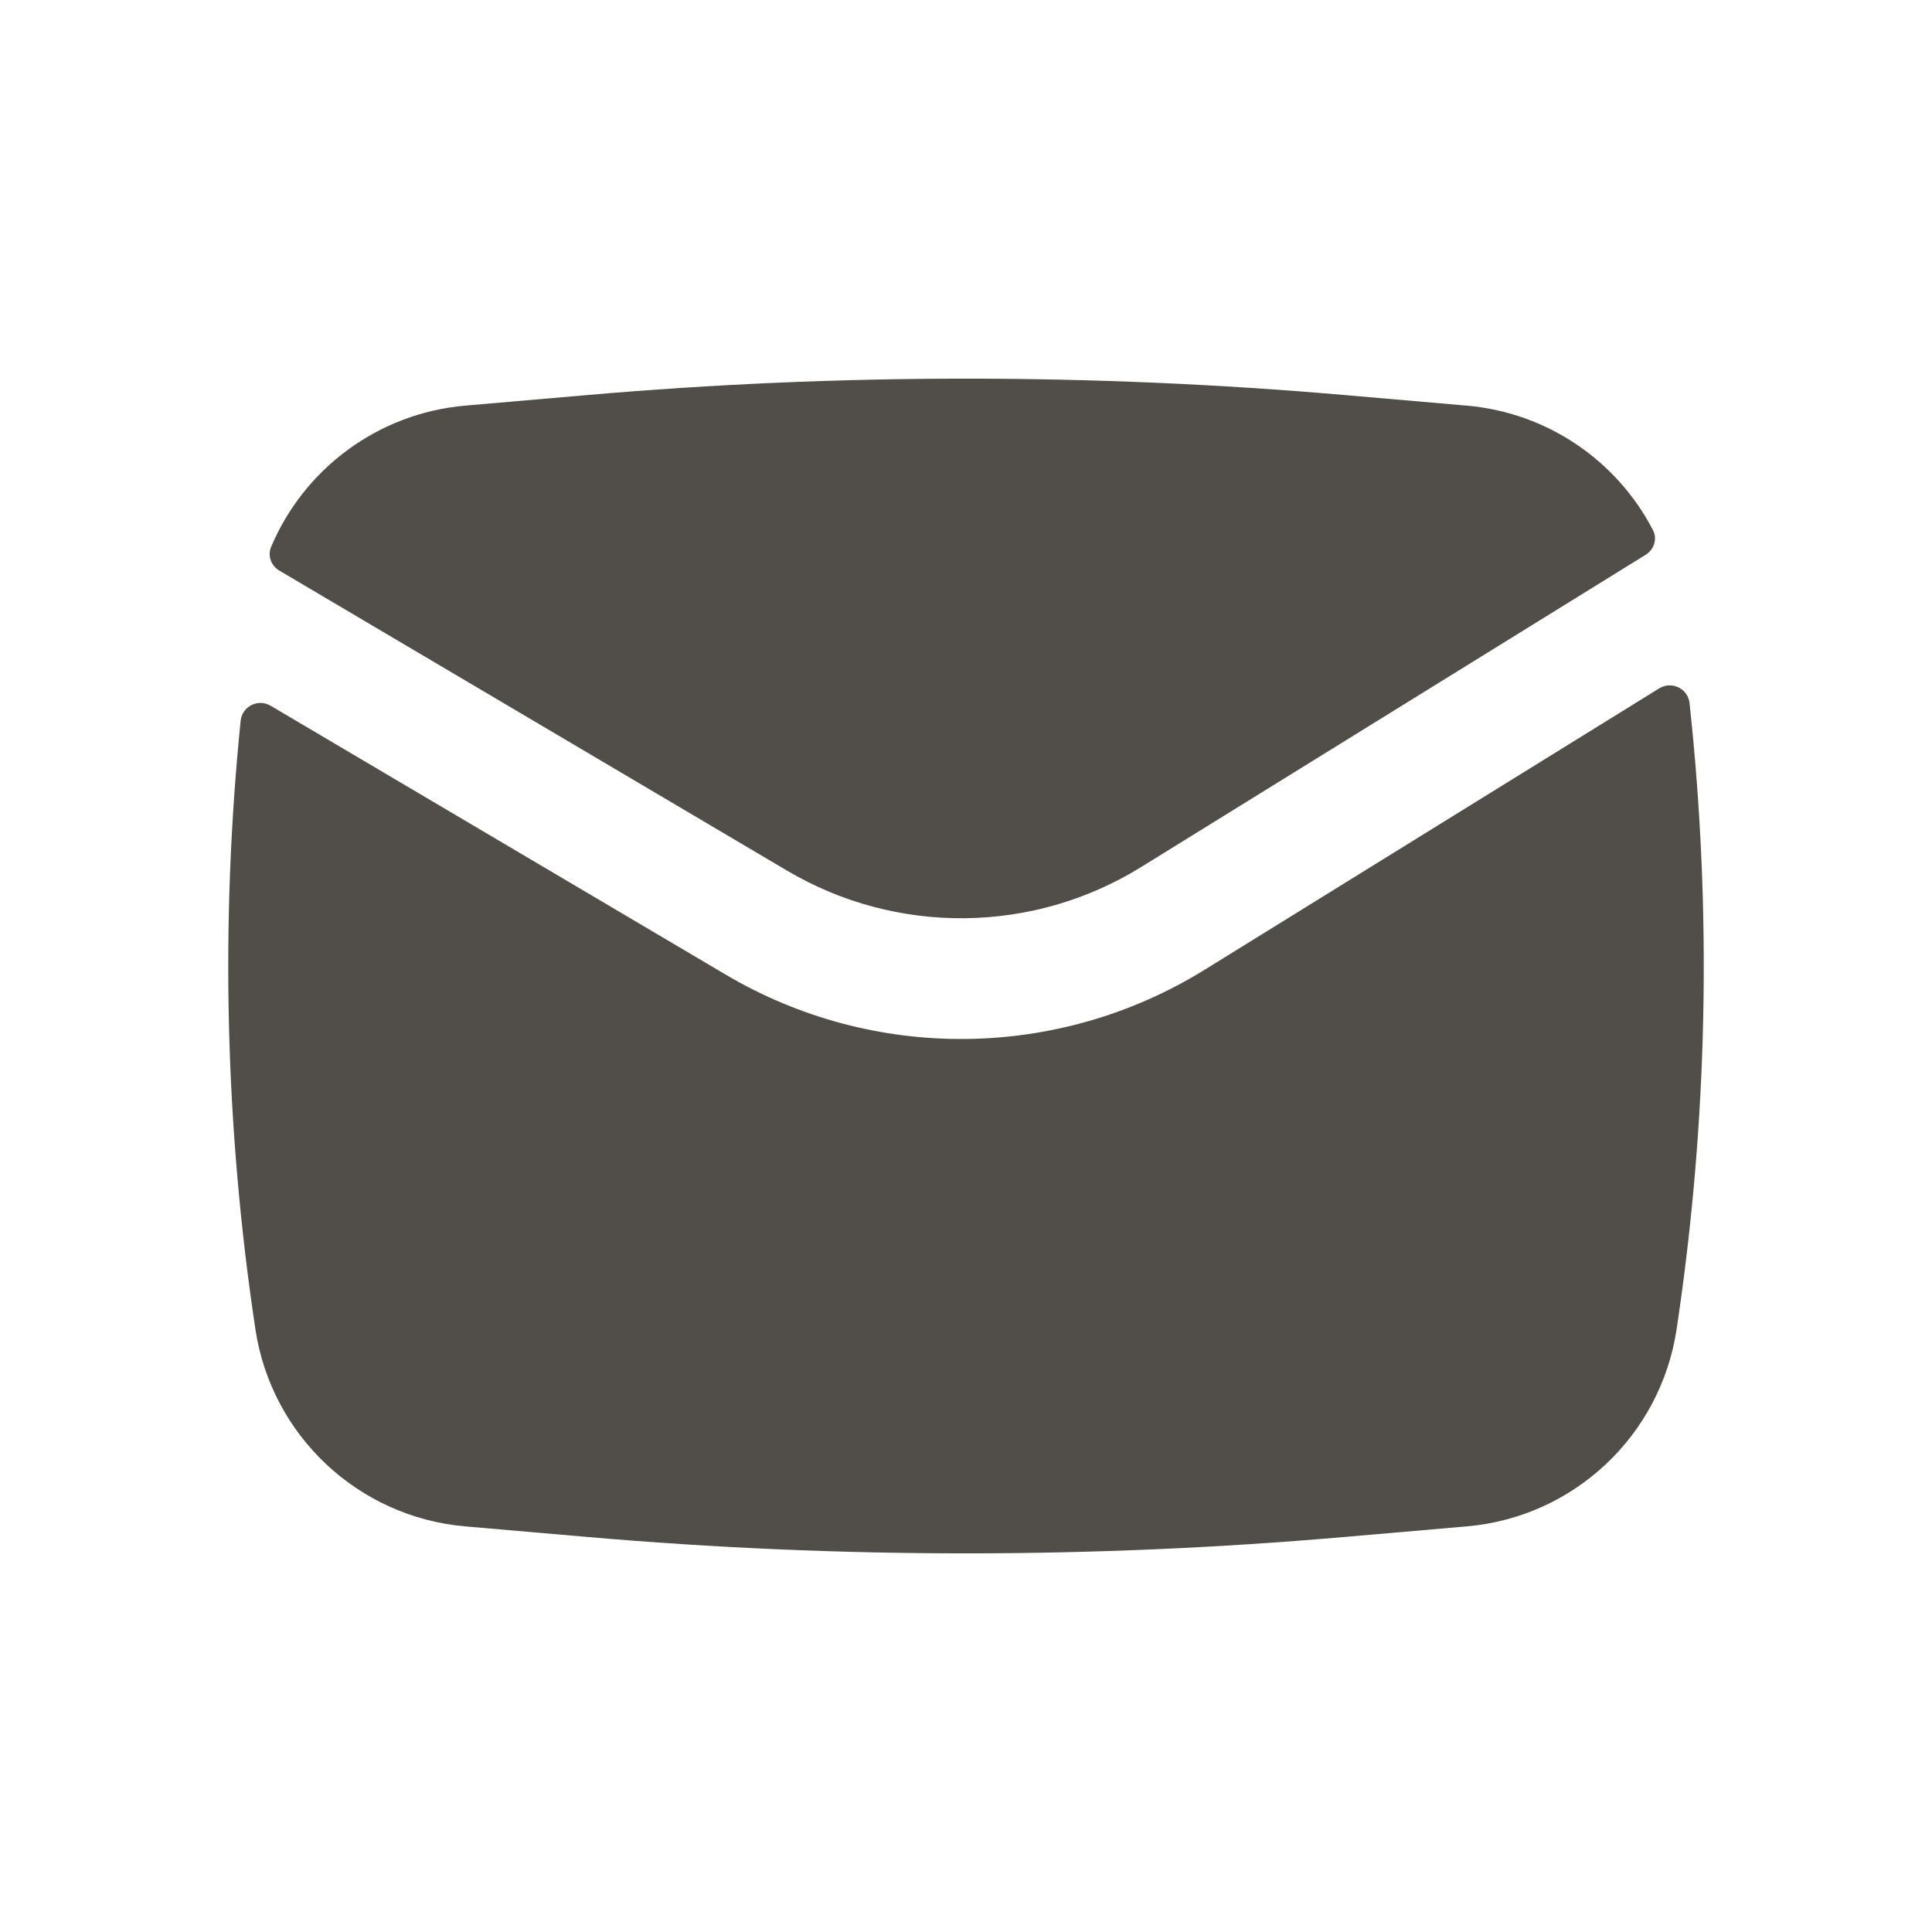 <?xml version="1.0" encoding="UTF-8"?> <svg xmlns="http://www.w3.org/2000/svg" width="20" height="20" viewBox="0 0 20 20" fill="none"> <path d="M6.074 4.09C8.687 3.863 11.313 3.863 13.926 4.09L15.184 4.199C16.022 4.272 16.74 4.772 17.111 5.487C17.159 5.578 17.123 5.689 17.036 5.743L11.814 8.975C10.694 9.669 9.282 9.683 8.148 9.013L2.892 5.907C2.807 5.857 2.768 5.754 2.806 5.663C3.146 4.855 3.911 4.278 4.816 4.199L6.074 4.09Z" fill="#514D49"></path> <path d="M2.802 7.306C2.672 7.229 2.506 7.312 2.491 7.462C2.279 9.558 2.33 11.674 2.644 13.761C2.81 14.861 3.708 15.705 4.816 15.801L6.074 15.91C8.687 16.137 11.313 16.137 13.926 15.91L15.184 15.801C16.293 15.705 17.19 14.861 17.356 13.761C17.679 11.614 17.724 9.435 17.49 7.279C17.474 7.127 17.305 7.046 17.176 7.126L12.472 10.038C10.957 10.976 9.046 10.996 7.512 10.089L2.802 7.306Z" fill="#514D49"></path> </svg> 
